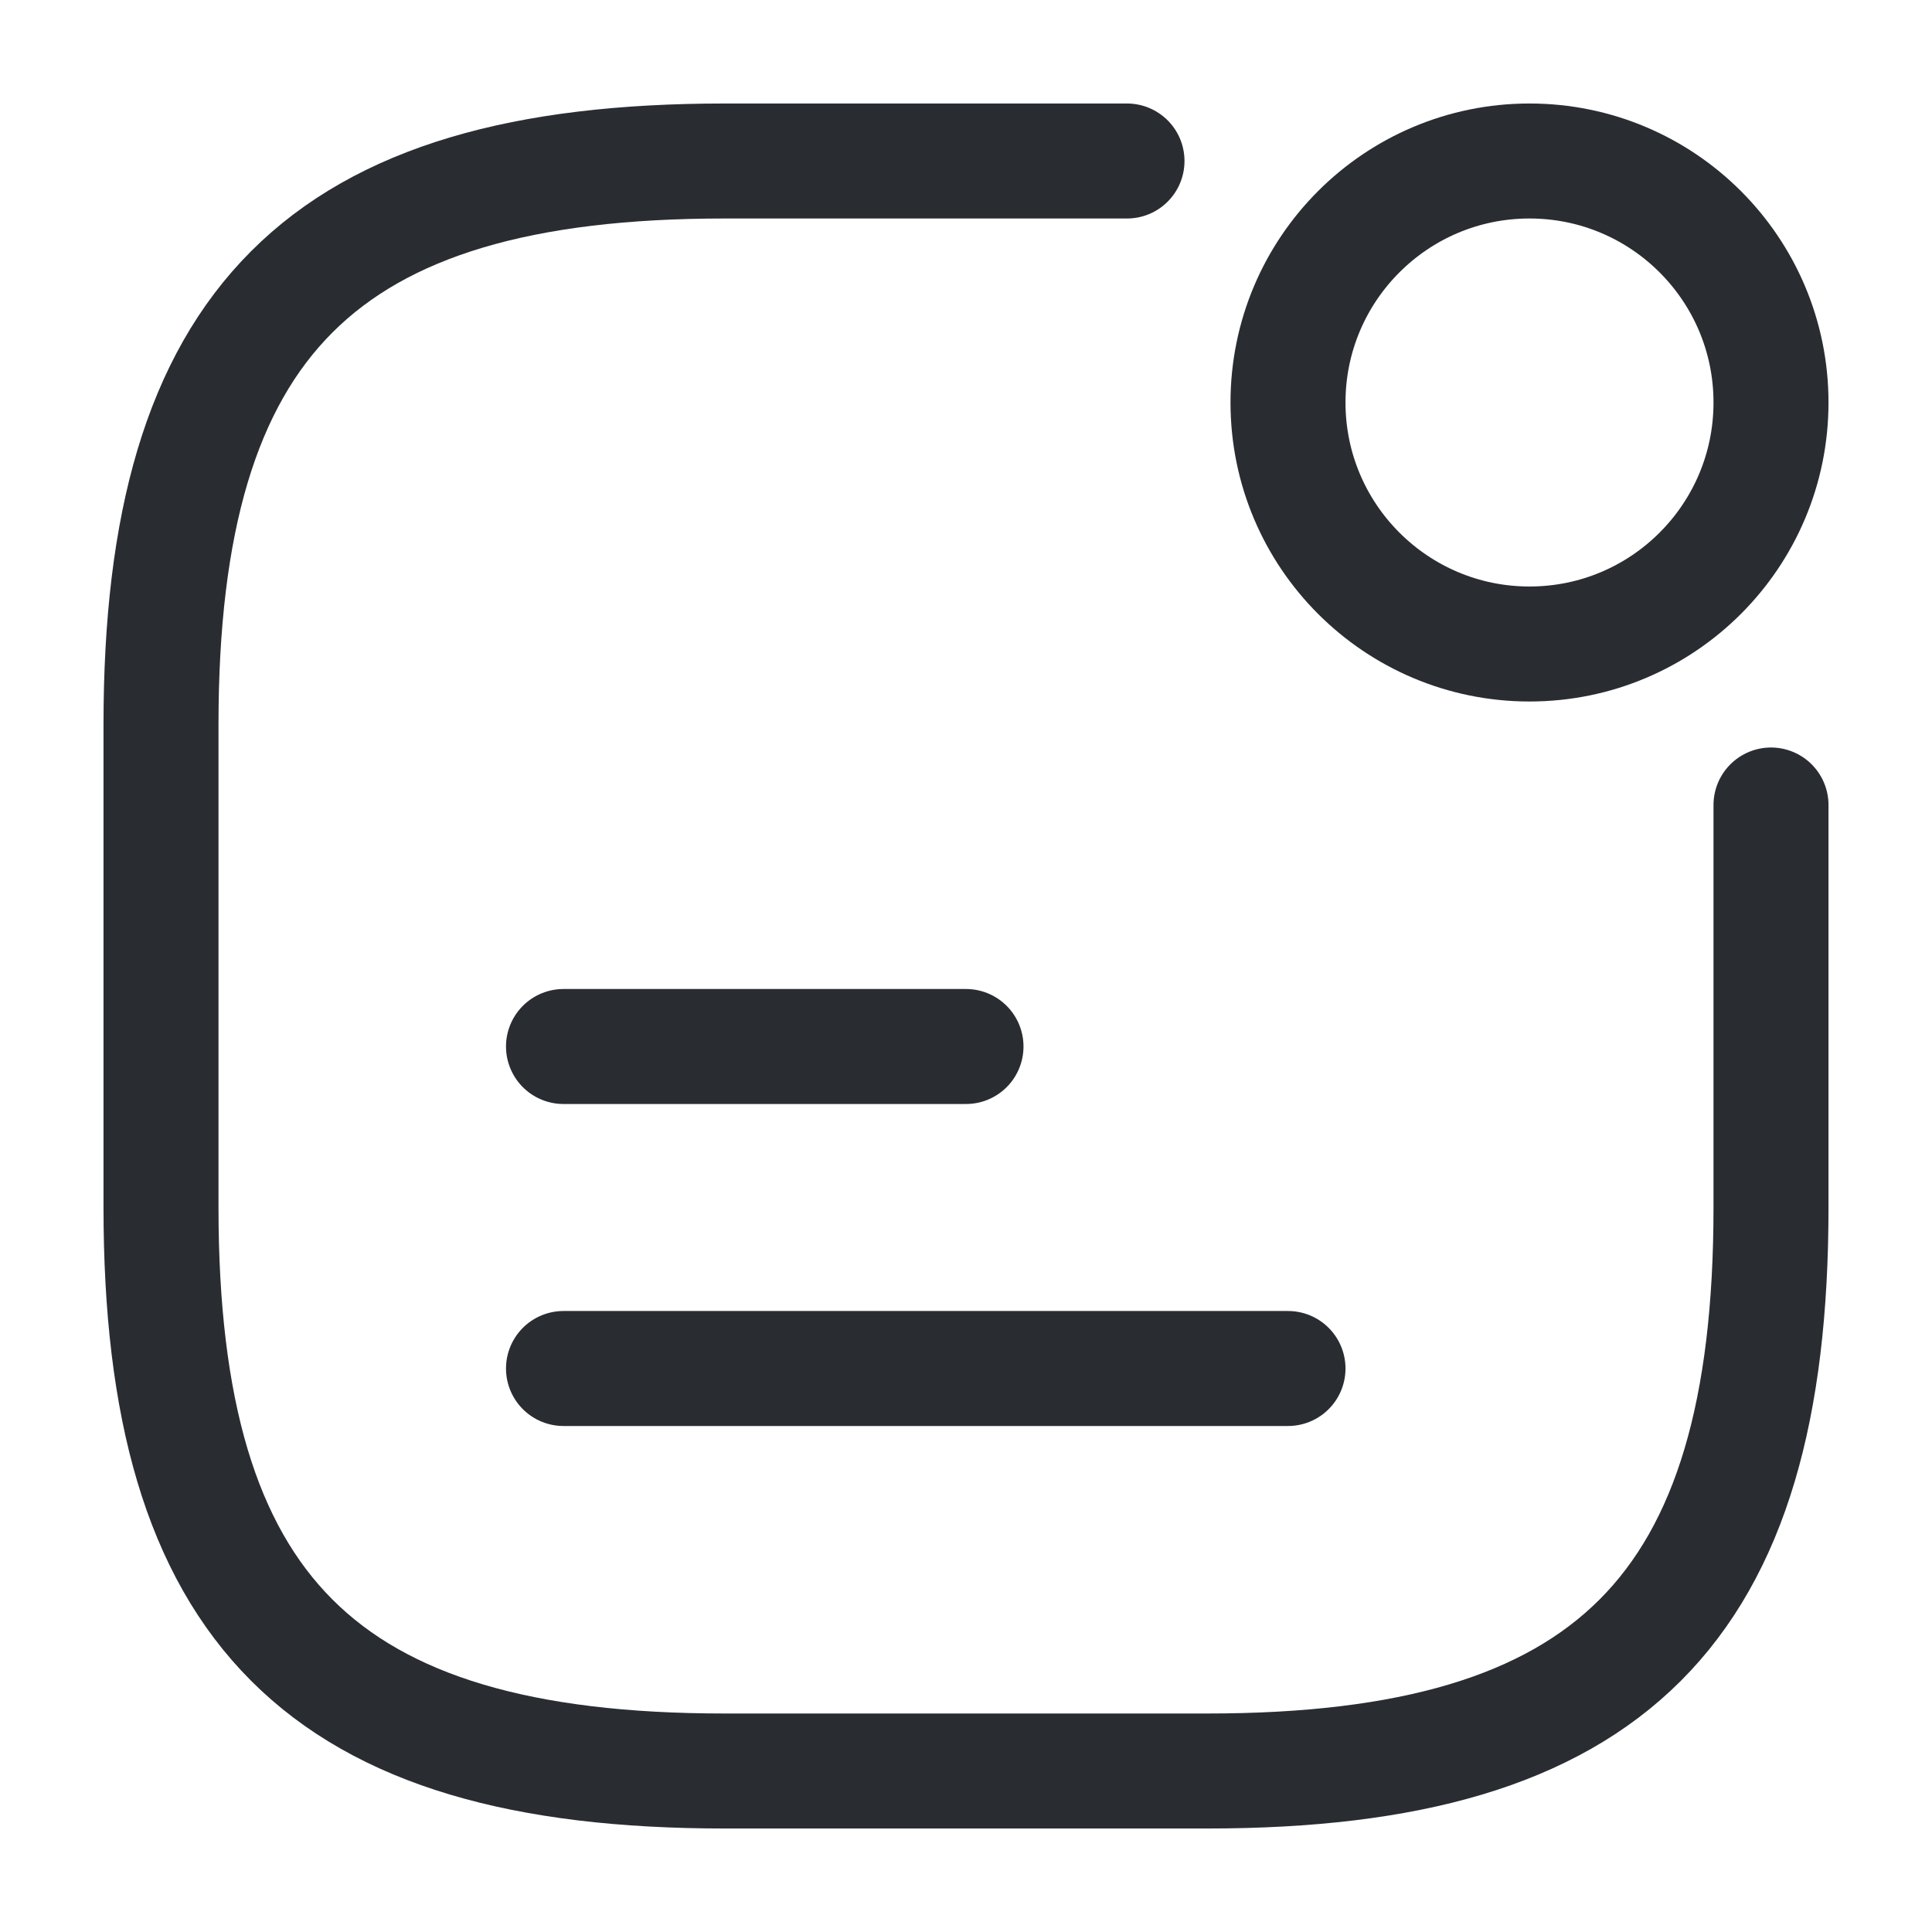 <svg xmlns="http://www.w3.org/2000/svg" width="42" height="42" viewBox="0 0 42 42" fill="none"><path d="M33.25 14C36.15 14 38.5 11.649 38.5 8.75C38.5 5.851 36.15 3.5 33.25 3.5C30.351 3.5 28 5.851 28 8.75C28 11.649 30.351 14 33.25 14Z" stroke="#292D32" stroke-width="2.5" stroke-linecap="round" stroke-linejoin="round"></path><path d="M12.25 22.75H21" stroke="#292D32" stroke-width="2.5" stroke-linecap="round" stroke-linejoin="round"></path><path d="M12.25 29.75H28" stroke="#292D32" stroke-width="2.5" stroke-linecap="round" stroke-linejoin="round"></path><path d="M24.5 3.5H15.75C7 3.5 3.5 7 3.5 15.75V26.25C3.5 35 7 38.5 15.75 38.5H26.25C35 38.5 38.5 35 38.5 26.25V17.5" stroke="#292D32" stroke-width="2.5" stroke-linecap="round" stroke-linejoin="round"></path></svg>